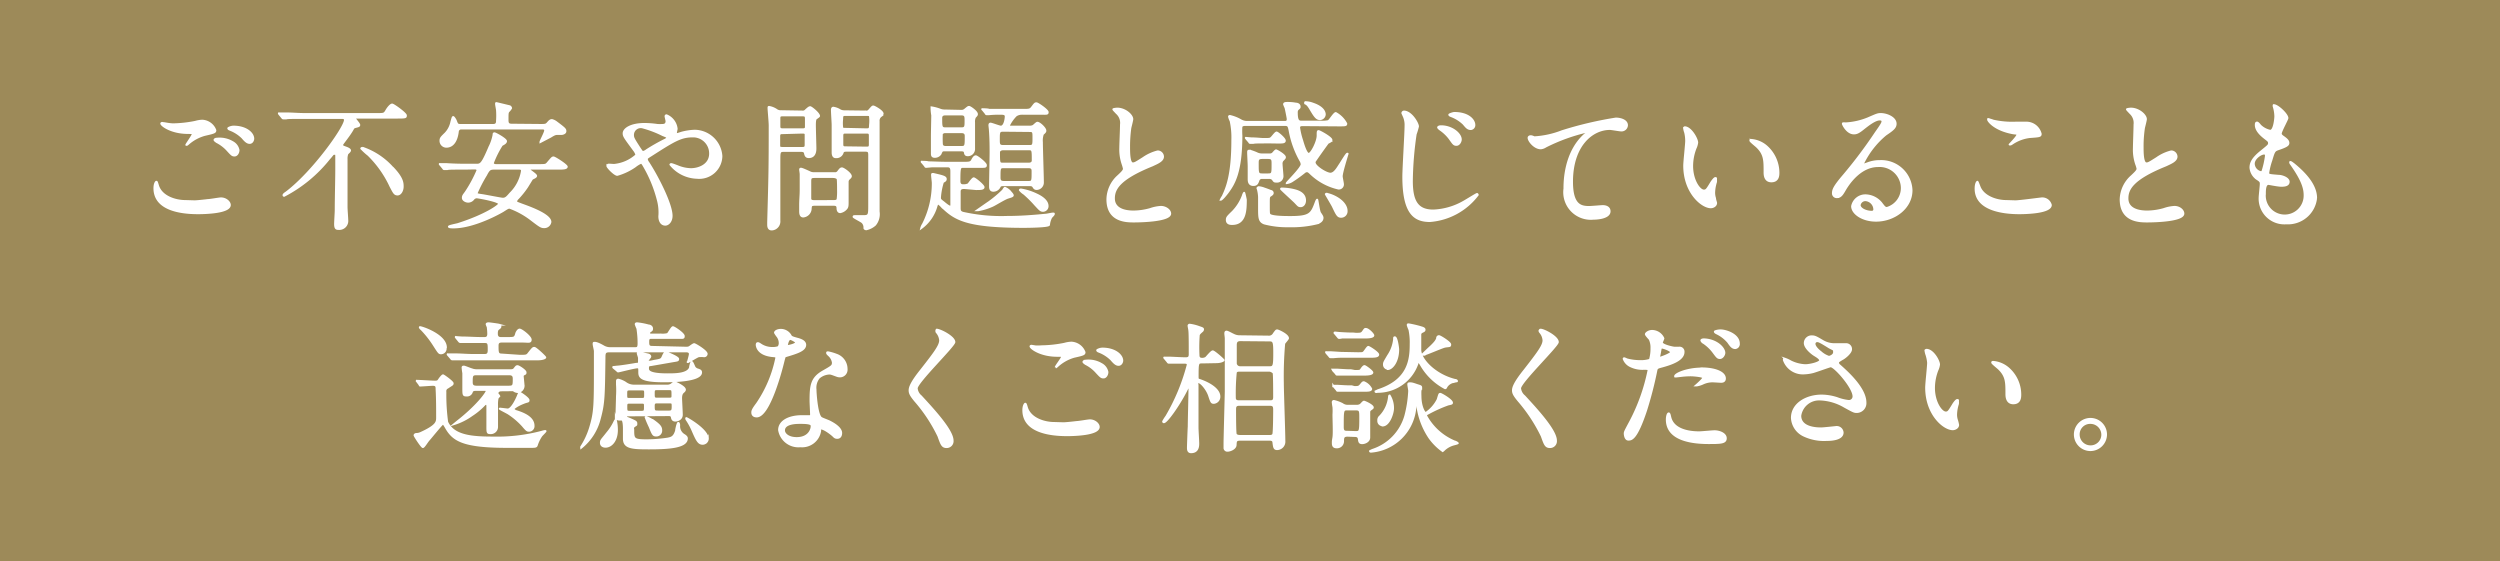<svg xmlns="http://www.w3.org/2000/svg" viewBox="0 0 281.59 63.22"><defs><style>.cls-1{fill:#9d8a59;}.cls-2{fill:#fff;stroke:#fff;stroke-miterlimit:10;stroke-width:0.21px;}</style></defs><g id="レイヤー_2" data-name="レイヤー 2"><g id="レイヤー_1-2" data-name="レイヤー 1"><rect class="cls-1" width="281.59" height="63.22"/><path class="cls-2" d="M21.91,22.67c.2,0,.84-.06,1.5-.14.24,0,1.27-.19,1.48-.19.54,0,1,.4,1,.75,0,.85-2.7.93-3.59.93-2.12,0-4.91-.46-4.91-2.82,0-.51.17-.73.22-.73s.06,0,.18.4c.36,1.25,1.9,1.77,3.12,1.77ZM19.46,14A13.68,13.68,0,0,0,22,13.72a3.28,3.28,0,0,1,.79-.13,1.66,1.66,0,0,1,1.47,1.08c0,.24-.11.28-1.17.52a4.68,4.68,0,0,0-1.87,1c-.13.11-.14.13-.21.13s0,0,0-.05.69-1,.69-1.16,0-.11-.54-.13c-1.85,0-3-.85-3-1.07,0-.05.08-.07.11-.07l.51.08A6.32,6.32,0,0,0,19.46,14Zm6.73,2a1.31,1.31,0,0,1,.68.9c0,.31-.19.62-.45.62s-.31-.06-.85-.65A4.2,4.2,0,0,0,24.41,16c-.08-.06-.25-.17-.25-.24s.12-.14.27-.14A2.87,2.87,0,0,1,26.19,16Zm2.34-.38c0,.17-.12.48-.41.48s-.52-.24-.82-.59a4,4,0,0,0-1.38-.89c-.18-.06-.21-.13-.21-.17s.32-.19.59-.19C27.71,14.26,28.53,15,28.53,15.62Z"/><path class="cls-2" d="M34.25,13.29c-1.39,0-1.85,0-2,.05l-.33,0c-.05,0-.08,0-.15-.1l-.3-.36c-.06-.08-.06-.08-.06-.11s0,0,.05,0l.69,0c.78,0,1.45.07,2.19.07H42.5c.71,0,.79,0,1-.37s.51-.7.67-.7,1.55,1,1.55,1.23,0,.25-1,.25H40.06c-.05,0-.12,0-.12.05s.53.63.53.77-.1.15-.4.23-.22.09-.46.47-.32.49-1,1.4a.26.26,0,0,0-.06.16c0,.12,0,.14.39.28.18.06.49.19.49.33s-.27.32-.3.38a1.53,1.53,0,0,0-.09.61c0,1.58,0,3.86,0,5.4,0,.24.08,1.26.08,1.46a.91.91,0,0,1-1,1c-.24,0-.38-.05-.38-.57,0-.24.07-1.32.07-1.54,0-1.27.06-3.55.06-4.55,0-.25,0-.93,0-1.38s0-.42-.2-.42-.15.06-.62.58A15.78,15.78,0,0,1,32,22.06s-.07,0-.07-.08.12-.18.33-.32c3-2.27,6.59-7.32,6.59-8.15,0-.22-.22-.22-.36-.22Zm10,5.61c1.11,1.17,1.11,1.71,1.11,2.13s-.24.88-.58.88-.42-.2-.8-.92a12,12,0,0,0-2.49-3.53,7.66,7.66,0,0,1-.8-.73c0-.06.11-.08.15-.08a.58.58,0,0,1,.16.05A8,8,0,0,1,44.23,18.9Z"/><path class="cls-2" d="M52.39,19c-1.38,0-1.84,0-2,.05l-.33,0c-.07,0-.1,0-.15-.1l-.3-.36c-.06-.06-.08-.08-.08-.11s0,0,.07,0l.69,0c.78.05,1.43.07,2.18.07h1.2c.49,0,.64-.07,1.46-2a5.12,5.12,0,0,0,.46-1.35c0-.11,0-.19.11-.19s1.3.65,1.3.89-.41.38-.48.45a11,11,0,0,0-1,2c0,.24.29.24.34.24h4.85c.71,0,.79,0,1-.27.45-.52.49-.59.64-.59s1.49.86,1.49,1.05S63.5,19,63,19H59.85c-.15,0-.22,0-.22.1s.76.54.76.71-.41.28-.46.35-.47.76-.55.89a10,10,0,0,1-1.05,1.31.57.57,0,0,0-.19.32c0,.13.07.14.62.35S62,24.13,62,25a.69.69,0,0,1-.7.59c-.35,0-.46-.08-1.52-.89A9.06,9.06,0,0,0,57.4,23.4c-.18,0-.24.05-.76.38-.16.1-3.17,1.84-5.58,1.84-.13,0-.5,0-.5-.09s.83-.24,1-.29c3.15-1,4.66-2.11,4.66-2.28,0-.32-2.38-.73-2.52-.73a.51.51,0,0,0-.37.18.75.75,0,0,1-.6.31c-.25,0-.6-.17-.6-.43s.11-.33.35-.68a14.77,14.77,0,0,0,1.3-2.42c0-.21-.23-.21-.34-.21Zm8.45-4.93c.57,0,.66,0,.85-.22s.3-.33.48-.33a1.39,1.39,0,0,1,.52.26c.92.69,1,.77,1,1s-.3.3-.39.31l-.46,0c-.3,0-.4.05-.84.32L60.87,16l0,0c0-.12.53-1.07.53-1.3s-.18-.22-.37-.22H52a.37.37,0,0,0-.43.35c-.11.92-.49,1.7-1.3,1.7a.67.67,0,0,1-.66-.67c0-.3.09-.38.57-.85a2.61,2.61,0,0,0,.66-1.29c.13-.47.15-.54.21-.54s.25.29.3.43c.14.37.17.46.49.46h3.73c.41,0,.41-.3.41-.51a8.32,8.32,0,0,0,0-1.11c0-.11-.11-.63-.11-.74s0-.1.06-.1l1.45.35a.26.26,0,0,1,.19.22,1.57,1.57,0,0,1-.27.35c-.13.15-.13.24-.13,1,0,.37.1.51.46.51ZM55.7,19c-.57,0-.62.1-1,.79a15.86,15.86,0,0,0-1,1.94c0,.14,0,.16.66.25.37.06,2.11.4,2.26.4.34,0,.47-.15.87-.61a4.51,4.51,0,0,0,1.3-2.52c0-.25-.18-.25-.37-.25Z"/><path class="cls-2" d="M69.18,18.57a4.34,4.34,0,0,0,2.5-1.11,1.39,1.39,0,0,0-.25-.51c-1.06-1.44-1.19-1.6-1.19-1.93,0-.51.84-1.06,2.33-1.06a10.1,10.1,0,0,1,1.47.11,5,5,0,0,0,.59,0c.27,0,.44-.12.44-.42,0-.08-.11-.48-.11-.56a.11.11,0,0,1,.11-.11,1.87,1.87,0,0,1,1.15,1.52c0,.08-.08.38-.08.46s0,.14.11.14a4.19,4.19,0,0,0,.47-.14,6.46,6.46,0,0,1,1.54-.24,3.06,3.06,0,0,1,3,2.86,2.5,2.5,0,0,1-2.75,2.45,4,4,0,0,1-3-1.49s0-.06.1-.06.57.19.66.22a4.16,4.16,0,0,0,1.56.35c.82,0,2.15-.43,2.15-1.76a1.91,1.91,0,0,0-2-1.92c-1.31,0-2.14.53-4.64,2.13-.48.3-.48.32-.48.43a.8.8,0,0,0,.17.38c1,1.53,2.62,4.66,2.62,6,0,.62-.38,1-.71,1-.48,0-.68-.46-.68-.93a5.42,5.42,0,0,0-.18-1.9,14.78,14.78,0,0,0-1.66-3.95c-.07-.1-.13-.19-.23-.19a3.13,3.13,0,0,0-.66.41,6.82,6.82,0,0,1-2,.95c-.3,0-1.12-.85-1.12-1a.15.15,0,0,1,.14-.16C68.73,18.54,69,18.57,69.18,18.57Zm2.12-3.38c0,.32.06.43.71,1.44.29.43.31.48.43.48a.9.9,0,0,0,.38-.19,21.82,21.82,0,0,1,2.1-1.19c.15-.08.22-.14.22-.22s0-.1-.49-.29a11.87,11.87,0,0,0-2.21-.85A.87.87,0,0,0,71.3,15.19Z"/><path class="cls-2" d="M90.38,12.56a.42.42,0,0,0,.39-.16c.27-.24.37-.33.49-.33s1,.7,1,1c0,.07-.32.25-.36.3s-.11.16-.11.73c0,.4.06,2.38.06,2.6s0,1-.75,1c-.35,0-.39-.25-.44-.47s-.29-.23-.49-.23H88.3c-.51,0-.51.12-.51,1.1s0,4.47,0,5.63c0,.16,0,1,0,1.12a.91.91,0,0,1-.86,1c-.27,0-.41-.16-.41-.54,0-.08,0-.23,0-.28.15-5.41.17-6,.17-10.92,0-.31-.13-1.76-.13-1.91s0-.16.07-.16a2.14,2.14,0,0,1,.88.37.77.77,0,0,0,.46.11ZM88.2,13c-.27,0-.41,0-.41.32v.89c0,.33.14.35.41.35h2.16c.21,0,.38,0,.41-.23v-.92c0-.36-.06-.41-.41-.41Zm0,2c-.27,0-.43,0-.43.35v1.08c0,.23.19.23.43.23h2.11c.27,0,.43,0,.43-.35V15.16c0-.22-.19-.22-.43-.22ZM94,19.5a.41.41,0,0,0,.39-.15c.22-.29.29-.39.45-.39s1,.58,1,.89c0,.1-.09.18-.24.32a.46.46,0,0,0-.12.3c0,.32,0,1.9,0,2.27s0,.58-.14.74a1.17,1.17,0,0,1-.7.42c-.25,0-.31-.26-.31-.45,0-.38-.24-.38-.51-.38h-2c-.48,0-.48.08-.51.52a.93.93,0,0,1-.83.8c-.28,0-.36-.24-.36-.59,0-.11,0-.54,0-.68,0-.68.06-1.11.06-1.74,0-.4,0-1.34,0-1.76,0-.1-.06-.45-.06-.5s0-.12.08-.12.14,0,.93.36a1,1,0,0,0,.53.14Zm-.18,3.14c.24,0,.46,0,.52-.19a6.44,6.44,0,0,0,.05-1c0-.19,0-1.22-.05-1.32s-.27-.19-.52-.19h-2c-.46,0-.55.05-.55.49v1.92c0,.27.22.3.55.3Zm3.71-10.08a.38.38,0,0,0,.38-.16c.32-.36.35-.41.46-.41s1.05.52,1.05.81c0,.09-.1.19-.19.27a.65.65,0,0,0-.26.6v7.25c0,.41,0,2.45,0,2.91a1.89,1.89,0,0,1-.4,1.49,2.19,2.19,0,0,1-1,.51c-.08,0-.21-.06-.21-.14a.81.81,0,0,0-.22-.64c-.14-.14-1-.55-1-.63s.06-.08.17-.08l.94,0c.65,0,.65-.13.65-1.3,0-.79,0-4.71,0-5.6,0-.46-.17-.46-.52-.46h-2c-.22,0-.41,0-.47.23a.73.73,0,0,1-.73.5c-.13,0-.38,0-.4-.5,0-.13,0-2.63,0-3.13,0-.23-.08-1.42-.08-1.69,0-.08,0-.26.17-.26a2,2,0,0,1,.76.29,1,1,0,0,0,.45.11Zm0,2c.37,0,.46,0,.46-.46a4.19,4.19,0,0,0,0-1c0-.15-.18-.15-.43-.15H95.32c-.38,0-.46,0-.46.46a4.2,4.2,0,0,0,0,.94c0,.16.18.16.43.16Zm0,2.06c.31,0,.44,0,.44-.35V15.3c0-.36-.13-.36-.44-.36H95.32c-.31,0-.44,0-.44.36v.94c0,.35.13.35.44.35Z"/><path class="cls-2" d="M108.61,21.18c-.32,0-.51.08-.51.4v1.74c0,.39,0,.51.33.64a19.71,19.71,0,0,0,5,.47c1.67,0,3.24-.14,4.36-.25.12,0,.67-.13.81-.13s.1,0,.1.07-.24.3-.29.36a2.21,2.21,0,0,0-.25.84c0,.22-2.43.24-2.79.24-6.64,0-7.85-.89-9.32-2.31a2,2,0,0,0-.37-.32c-.08,0-.09,0-.19.27a4.59,4.59,0,0,1-1.73,2.5s0,0,0,0a1.43,1.43,0,0,1,.2-.45,10.14,10.14,0,0,0,1.1-4.64c0-.13-.08-.75-.08-.89s0-.13.15-.13l.67.16c.51.13.73.22.73.41s-.11.22-.32.35a7.59,7.59,0,0,0-.33,1.73c0,.21,0,.24.4.54.17.14.58.49.74.49s.13-.18.13-.49c0-.49,0-2.87,0-3.41,0-.32,0-.63-.43-.63H105l-.67.06c-.06,0-.1,0-.14-.11l-.3-.36c-.07-.06-.08-.08-.08-.11s0,0,.06,0,.59,0,.7.06c.46,0,1.27.05,2.17.05h1.74c.65,0,.86,0,1-.27s.27-.46.43-.46,1.14.77,1.14,1-.08.2-.84.2h-1.68c-.41,0-.46,0-.46,1.61,0,.19.06.45.39.45a1.2,1.2,0,0,0,.61-.11c.09-.1.47-.67.61-.67s1.11.79,1.11,1-.31.22-.84.22Zm-.37-8.7a.59.59,0,0,0,.45-.14c.33-.27.36-.3.47-.3s.88.52.88.81c0,.09,0,.12-.23.36a1.25,1.25,0,0,0-.09.59c0,.41,0,2.45,0,2.93a.71.71,0,0,1-.72.76c-.27,0-.3-.16-.33-.35s-.29-.2-.4-.2h-1.79c-.36,0-.38,0-.54.39a.76.76,0,0,1-.65.34c-.33,0-.33-.21-.33-.4s0-1.62,0-1.94S105,13.1,105,13a5.62,5.62,0,0,1-.08-.8c0-.06,0-.11,0-.11a4.74,4.74,0,0,1,1,.27,1.4,1.4,0,0,0,.51.08Zm-1.72.41c-.15,0-.5,0-.5.4,0,1,0,1.16.48,1.16h1.78c.47,0,.47-.18.47-.86,0-.47,0-.7-.49-.7Zm0,2a.49.49,0,0,0-.43.17,10.25,10.25,0,0,0,0,1.11c0,.38.32.38.46.38h1.75c.47,0,.47-.14.47-1.19,0-.17,0-.47-.47-.47ZM114.08,22c0,.11-.21.16-.56.27s-1.44.78-1.68.89a6.6,6.6,0,0,1-1.65.52c-.06,0-.12,0-.12,0s1.09-.76,1.3-.9A13.33,13.33,0,0,0,113,21.41c0-.05.15-.26.19-.26a1.73,1.73,0,0,1,.56.38C113.82,21.64,114.08,21.88,114.08,22Zm-1-1.14c-.24,0-.4,0-.48.17a.79.79,0,0,1-.71.46c-.35,0-.38-.28-.38-.5,0-.59.06-3.24.06-3.78s0-1.58-.08-2.58c0-.08-.05-.45-.05-.51s0-.2.13-.2,1,.34,1.16.34c.44,0,.55-.92.55-1.15s-.19-.29-.46-.29a11,11,0,0,0-1.44.05l-.22,0c-.07,0-.1,0-.15-.11l-.3-.37c-.06-.06-.08-.07-.08-.09s0,0,.07,0,.6,0,.71.07c.57,0,1.35,0,1.9,0h1.92c.67,0,.79,0,1-.27.32-.42.35-.47.51-.47s1.27.77,1.27,1-.08.19-.82.19h-2a1.19,1.19,0,0,0-.75.19,4.15,4.15,0,0,0-.79,1.11c0,.14.06.14.33.14h2a.84.84,0,0,0,.41-.09c.07-.05.37-.35.45-.35.26,0,.91.62.91.89,0,.09,0,.16-.28.39a2.17,2.17,0,0,0-.11.91c0,.71.11,3.85.11,4.5a.73.73,0,0,1-.71.78c-.23,0-.3-.15-.37-.26s-.16-.17-.41-.17ZM113,14.73c-.49,0-.49.16-.49,1,0,.49,0,.71.49.71H116c.4,0,.4-.2.4-.89s0-.79-.43-.79Zm2.86,3.7c.46,0,.46-.3.46-.35,0-1.16,0-1.26-.43-1.26H113c-.2,0-.47.08-.47.35,0,1.22,0,1.26.47,1.26Zm0,2.06c.44,0,.44-.11.44-1.16,0-.24,0-.49-.44-.49h-2.83c-.44,0-.44.12-.44,1.16,0,.38.14.49.48.49ZM118,23.21a.53.53,0,0,1-.5.54c-.29,0-.35-.08-1-.79a13.12,13.12,0,0,0-1.15-1.13,2.07,2.07,0,0,1-.48-.42c0-.07.1-.07.13-.07a6.37,6.37,0,0,1,1.71.54C117.2,22.1,118,22.55,118,23.21Z"/><path class="cls-2" d="M125.91,19.85c.48-.44.68-.65.68-.85a4.31,4.31,0,0,0-.14-.5,5.06,5.06,0,0,1-.27-1.85c0-.36.08-2.2.08-2.62a1.45,1.45,0,0,0-.48-1.28c-.33-.35-.38-.4-.38-.44s.38-.08.43-.08c.9,0,1.71.73,1.71,1.19,0,.14-.19.85-.22,1a15.6,15.6,0,0,0-.14,2.09c0,.61,0,1.89.41,1.89.22,0,.32-.06,1.17-.6a5,5,0,0,1,1.64-.75.61.61,0,0,1,.6.59c0,.48-.65.73-1.22,1-3.77,1.52-4.31,2.68-4.31,3.71s.92,1.47,2.2,1.47a7,7,0,0,0,1.9-.28,4.42,4.42,0,0,1,1.19-.24c.54,0,1.05.37,1.05.76,0,.81-3.24.89-4.08.89s-3,0-3-2.49A3.61,3.61,0,0,1,125.91,19.85Z"/><path class="cls-2" d="M146.76,14.1c-.17,0-.43,0-.43.27a8.08,8.08,0,0,0,.34,1.44c.11.38.44,1.52.74,1.52s1-1.38,1-2.06c0-.41,0-.51.11-.51s1.45.73,1.45,1a.24.24,0,0,1-.05.14,1.86,1.86,0,0,1-.34.19c-.07.08-.79,1.08-1.17,1.63s-.33.46-.33.59c0,.43,1.3,1.25,1.77,1.25s.81-.66,1.1-1.09c.54-.86.73-1.16.81-1.16s0,.06,0,.1-.63,2-.63,2.45c0,.13.14.76.14.91a.47.47,0,0,1-.52.47,6.65,6.65,0,0,1-3.17-1.73c-.18-.17-.26-.22-.38-.22a.49.49,0,0,0-.29.13,15.42,15.42,0,0,1-1.39,1,1.57,1.57,0,0,1-.59.21c0-.08,1.68-1.7,1.68-2.13a1,1,0,0,0-.09-.32,10.76,10.76,0,0,1-1.26-3.44c-.11-.54-.14-.66-.52-.66h-4.45c-.15,0-.38,0-.46.19a7.39,7.39,0,0,0,0,1c0,4.14-.85,5.44-1.47,6.31-.16.23-.71.92-.86.92a0,0,0,0,1,0,0,2.08,2.08,0,0,1,.22-.38c.43-.94,1.08-2.33,1.08-6.35a8.74,8.74,0,0,0-.19-2.15,2,2,0,0,1-.18-.48c0-.08.08-.08.11-.08a4.38,4.38,0,0,1,1.18.46,1.45,1.45,0,0,0,.74.21h4.2c.18,0,.38,0,.38-.32,0-.11-.22-1.19-.25-1.28a3.89,3.89,0,0,1-.16-.38c0-.15.18-.16.38-.16a5,5,0,0,1,.95.08c.13,0,.43.06.43.35,0,.11,0,.12-.22.3a.56.56,0,0,0-.1.38c0,1,.26,1,.59,1h2.16a3.38,3.38,0,0,0,.8-.06c.16-.08.65-.91.84-.91a2.94,2.94,0,0,1,1.18,1.19c0,.21-.08.21-.84.21Zm-8,11.13c-.14,0-.58,0-.58-.45,0-.28.06-.35.66-.93A5.21,5.21,0,0,0,140,22c0-.05.11-.29.14-.29s.19.75.19.81C140.32,23.61,140.32,25.23,138.8,25.23Zm4.41-9.18c-1.38,0-1.84,0-2,.05l-.33,0c-.06,0-.1,0-.14-.1l-.31-.36c-.06-.08-.07-.08-.07-.11s0,0,.06,0l.57.05c.63,0,1,.07,1.4.07.63,0,.69,0,.84-.13s.47-.6.6-.6.93.68.93.92-.3.22-.85.22Zm-1,4a.39.39,0,0,0-.41.24c-.12.35-.2.55-.58.55-.54,0-.54-.46-.54-.71s0-1.21,0-1.43-.06-1.27-.06-1.5,0-.23.21-.23a7.51,7.51,0,0,1,.74.27,1.28,1.28,0,0,0,.64.15H143a.5.5,0,0,0,.35-.1c.05-.05.3-.36.38-.36s1,.52,1,.77c0,.08,0,.11-.27.38a.61.61,0,0,0-.1.43c0,.19.1,1.14.1,1.35a.61.61,0,0,1-.67.6c-.24,0-.27,0-.44-.27a.59.59,0,0,0-.45-.14Zm1,1.46a.24.24,0,0,1,.19.22c0,.13-.08.19-.25.3s-.19.16-.19.76c0,1.21,0,1.25.08,1.37.22.28,1.82.28,2.34.28,2.22,0,2.38-.35,2.87-1.68,0,0,.1-.27.15-.27s.19,1.28.33,1.49.28.4.28.55c0,.39-.38.54-.57.62a12,12,0,0,1-3.23.34,10,10,0,0,1-2.77-.32c-.56-.22-.59-.6-.59-1.65,0-.22,0-1.14,0-1.33a4.06,4.06,0,0,0-.13-.86s-.05-.12-.05-.14.08-.11.16-.11a2.34,2.34,0,0,1,.63.16C142.58,21.29,143.07,21.47,143.16,21.52Zm-1-3.71c-.5,0-.5.23-.5.6,0,1.11,0,1.24.5,1.24h.66c.5,0,.5-.11.5-1.15,0-.49,0-.69-.5-.69ZM147,22.58c0,.4-.24.65-.49.65s-.26-.05-.65-.46c-.24-.24-1.57-1.44-1.57-1.49s.06-.05.09-.05a6.82,6.82,0,0,1,1.08.11C146,21.45,147,21.66,147,22.58Zm2.22-9.69a.56.56,0,0,1-.54.53c-.37,0-.57-.26-1.05-1.07-.31-.54-.44-.6-.54-.66s-.09,0-.09-.11.06-.07.11-.07a2.46,2.46,0,0,1,.76.16C149,12.05,149.22,12.59,149.22,12.89Zm2.46,10.86a.62.62,0,0,1-.62.67c-.37,0-.48-.21-.92-1.14-.08-.18-.81-1.4-.81-1.41s.06-.05.08-.05a3.81,3.81,0,0,1,1,.36C151.23,22.61,151.68,23.2,151.68,23.75Z"/><path class="cls-2" d="M159.72,14.24a8,8,0,0,1-.26.87,38.83,38.83,0,0,0-.43,5.27c0,2.29.62,3.33,2.41,3.33a7.46,7.46,0,0,0,3.44-1c.24-.13,1.41-.86,1.47-.86a.11.11,0,0,1,.1.1,7.46,7.46,0,0,1-5.39,2.95c-1.72,0-3-.83-3-5,0-.92.25-4.92.25-5.73a2.38,2.38,0,0,0-.17-1l-.19-.43a.2.2,0,0,1,.22-.18C159,12.62,159.72,13.91,159.72,14.24Zm4.82,1.47c0,.23-.19.61-.49.61s-.36-.13-.79-.73a4.5,4.5,0,0,0-1.06-1c-.07-.05-.22-.18-.22-.24s.14-.13.28-.13C163.5,14.19,164.54,15.05,164.54,15.71Zm1.53-1.63a.44.44,0,0,1-.4.46c-.35,0-.52-.22-.82-.58a4.05,4.05,0,0,0-1.4-.88c-.16-.06-.21-.11-.21-.16s.43-.2.57-.2C165.37,12.72,166.07,13.5,166.07,14.08Z"/><path class="cls-2" d="M172.84,15.46a10.11,10.11,0,0,0,3.09-.68A41.8,41.8,0,0,1,182,13.35c.55,0,1.26.22,1.26.76a.62.62,0,0,1-.63.59c-.21,0-1.11-.17-1.3-.17-2,0-4.26,1.85-4.26,5.94,0,2.66,1,2.84,1.93,2.84.24,0,1.38-.1,1.51-.1.49,0,.79.21.79.59,0,.84-1.74.84-1.84.84a3,3,0,0,1-3.25-3.39c0-.7,0-4.06,2.31-6.11a2.3,2.3,0,0,0,.39-.33s-.07,0-.1,0a20.67,20.67,0,0,0-4.71,1.7,1.2,1.2,0,0,1-.55.2c-.8,0-1.54-1.06-1.35-1.28S172.76,15.46,172.84,15.46Z"/><path class="cls-2" d="M191.17,16.06a2.1,2.1,0,0,1-.19.64,5.62,5.62,0,0,0-.38,2c0,1.6.82,2.76,1.31,2.76.27,0,.34-.08.81-.87.1-.16.37-.54.49-.54s.08.06.08.13a2.61,2.61,0,0,1,0,.31,4.33,4.33,0,0,0-.21,1.21,2,2,0,0,0,.1.63c0,.18.12.45.12.53,0,.31-.33.49-.6.49-1,0-3-1.67-3-4.69,0-.45.22-2.4.22-2.81a4.2,4.2,0,0,0-.11-.92,2.3,2.3,0,0,1-.13-.54s.06-.06.1-.06C190.46,14.37,191.17,15.64,191.17,16.06Zm7.74.37a4,4,0,0,1,1.41,3c0,.3,0,1-.8,1s-.77-.85-.77-1.06c0-1.31,0-2-.84-2.82-.13-.13-.76-.62-.76-.71s.06-.08.14-.08A3,3,0,0,1,198.91,16.43Z"/><path class="cls-2" d="M214.21,21.12a2.5,2.5,0,0,0-2.67-2.41c-2.1,0-3.44,2.17-3.73,2.67s-.48.83-.9.83a.43.43,0,0,1-.46-.44c0-.39.12-.74,1.25-2.06a52.55,52.55,0,0,0,3.58-4.77c.53-.75.75-1.08.75-1.25s-.11-.23-.31-.23c-.58,0-1.52.8-1.79,1-.63.52-.85.57-1.12.57-.75,0-1.24-1-1.24-1.09s.05-.05.38-.05a7.69,7.69,0,0,0,2.46-.57c1-.43,1.09-.48,1.44-.48.64,0,1.67.4,1.67,1.1,0,.46-.37.71-1.13,1.23a9.72,9.72,0,0,0-2.54,3.25.12.12,0,0,0,.1.11l.4-.14a3.79,3.79,0,0,1,1.39-.25,3.42,3.42,0,0,1,3.57,3.29c0,2-1.95,3.43-4,3.43-1.57,0-2.7-.84-2.7-1.63A1.53,1.53,0,0,1,210.22,22,2.37,2.37,0,0,1,212,23c.22.28.31.42.54.42A2.34,2.34,0,0,0,214.21,21.12Zm-4.07,1.43a.65.65,0,0,0-.67.55c0,.41.69.75,1.37.75a.26.26,0,0,0,.27-.29A1.07,1.07,0,0,0,210.14,22.55Z"/><path class="cls-2" d="M227,22.67c.48,0,2.89-.33,3-.33a1,1,0,0,1,1,.75c0,.85-2.69.93-3.56.93-1.57,0-4.92-.28-4.92-2.77,0-.6.18-.78.21-.78s.22.51.25.59c.45,1.11,1.92,1.58,3,1.58Zm.05-8.86,1.25,0a1.67,1.67,0,0,1,1.56,1.27c0,.28-.15.28-1.24.36a4.47,4.47,0,0,0-2,.76c-.16.1-.16.08-.22.08s-.05,0-.05,0,.87-.89.87-1.08,0-.11-.5-.19c-2.06-.38-2.79-1.38-2.79-1.53s0-.05.08-.05a4.48,4.48,0,0,1,.52.16A9.77,9.77,0,0,0,227.08,13.81Z"/><path class="cls-2" d="M240.08,19.85c.47-.44.68-.65.68-.85a3.05,3.05,0,0,0-.15-.5,5.08,5.08,0,0,1-.26-1.85c0-.36.07-2.2.07-2.62a1.48,1.48,0,0,0-.47-1.28c-.33-.35-.38-.4-.38-.44s.38-.08.43-.08c.9,0,1.71.73,1.71,1.19,0,.14-.19.85-.22,1a13.78,13.78,0,0,0-.15,2.09c0,.61,0,1.89.42,1.89.22,0,.31-.06,1.17-.6a4.85,4.85,0,0,1,1.63-.75.61.61,0,0,1,.6.59c0,.48-.65.73-1.22,1-3.77,1.52-4.31,2.68-4.31,3.71s.92,1.47,2.21,1.47a7,7,0,0,0,1.9-.28,4.35,4.35,0,0,1,1.19-.24c.54,0,1,.37,1,.76,0,.81-3.23.89-4.07.89s-3,0-3-2.49A3.61,3.61,0,0,1,240.08,19.85Z"/><path class="cls-2" d="M257.65,13.3c0,.15-.75,1.48-.75,1.75,0,.11.08.22.29.36.38.27.57.45.57.69s-.17.38-1.17.72c-.43.15-.46.26-.76,1.26a7.7,7.7,0,0,0-.34,1.38c0,.25.07.25,1.18.34.38,0,1.12.27,1.12.67s-.43.46-.82.46-1.38-.21-1.46-.21c-.4,0-.4.75-.4,1.1a2.24,2.24,0,1,0,4.47.2c0-.68-.14-1.58-1.57-3.58a.29.29,0,0,1-.06-.16c0-.14.35.16.4.19,1.82,1.48,2.53,2.73,2.53,3.84a3.19,3.19,0,0,1-3.37,2.85,2.79,2.79,0,0,1-3-2.87c0-.25.13-1.33.13-1.55s0-.3-.31-.51a1.71,1.71,0,0,1-.85-1.34c0-.48.17-1,1.17-1.81.83-.67.92-.73.92-.95s-.08-.27-.43-.54-1.06-.84-1.06-1.51c0-.11,0-.28.14-.28s.35.33.42.38a2.26,2.26,0,0,0,1.07.55c.45,0,.57-1.41.57-1.63A4.1,4.1,0,0,0,256.1,12a.27.27,0,0,1,0-.16C256.54,11.83,257.65,12.88,257.65,13.3Zm-2.63,4c-.37,0-1.16.54-1.16,1.14a1,1,0,0,0,.81.95.19.19,0,0,0,.17-.12,9.57,9.57,0,0,0,.38-1.7C255.22,17.44,255.22,17.3,255,17.3Z"/><path class="cls-2" d="M47,43c-.06-.08-.06-.08-.06-.11s0,0,0,0c.31,0,1.7.09,2,.09s.37,0,.51-.22.38-.49.45-.49,1.09.73,1.09.9-.06.15-.55.48a.44.44,0,0,0-.27.49,22.82,22.82,0,0,0,.2,3.39c.73,1.6,2.81,1.75,5.22,1.75a19.42,19.42,0,0,0,5.4-.64s.46-.14.46-.08-.44.46-.5.57a4.13,4.13,0,0,0-.48,1c-.06.21-.17.21-.73.21l-2.6,0c-5.06,0-6.12-.76-6.94-2.22-.13-.22-.22-.39-.32-.39s-1.36,1.57-1.57,1.8-.55.83-.68.83-.94-1.24-.94-1.33.13-.15.18-.15a1.19,1.19,0,0,0,.51-.11c1.85-.84,1.85-1.25,1.85-1.77,0-1,0-2.11-.06-3.16,0-.28,0-.49-.42-.49-.19,0-1.23.08-1.37.08s-.08,0-.13-.1Zm3.2-3.8a.54.54,0,0,1-.52.6c-.24,0-.28-.1-.86-1a11.07,11.07,0,0,0-1.34-1.69s-.23-.19-.19-.26S50.23,37.69,50.23,39.15Zm8.34.87c.72,0,.8,0,1-.27.44-.56.49-.62.65-.62s1.23,1,1.23,1.08-.3.22-.84.22h-7.3c-1.4,0-1.86,0-2,0l-.35,0s-.08,0-.13-.1l-.31-.36c-.07-.08-.07-.08-.07-.11s0,0,.05,0l.71,0c.76,0,1.43.07,2.17.07h1.21c.33,0,.48-.1.48-.54,0-.73,0-.91-.45-.91h-.41c-1.4,0-1.86,0-2,0l-.34,0a.21.21,0,0,1-.14-.09l-.3-.37c-.06-.07-.06-.07-.06-.11s0,0,0,0l.7.05c.78,0,1.44.06,2.19.06h.33c.14,0,.43,0,.43-.46a6.66,6.66,0,0,0-.06-.79,1.88,1.88,0,0,1-.12-.3c0-.1.16-.11.23-.11s1,.12,1.15.16a.2.2,0,0,1,.18.19c0,.12-.06.17-.24.3s-.16.44-.16.54,0,.47.43.47h.73c.79,0,.86,0,1-.46,0-.08.19-.49.4-.49s1.25.79,1.25,1.14-.3.22-.86.22H56.5c-.29,0-.45.1-.45.45,0,.74,0,1,.45,1Zm-2.07,3.9c-.32,0-.43.19-.43.3a.2.2,0,0,0,.06.16.67.67,0,0,1,.14.19s-.17.19-.19.23a3.38,3.38,0,0,0-.06.81c0,.35,0,2,0,2.43a.71.71,0,0,1-.78.7c-.33,0-.32-.1-.32-.87V45.72s0-.23-.14-.23a.34.34,0,0,0-.2.12,7.85,7.85,0,0,1-1.4,1.16,7,7,0,0,1-2,1s0,0,0,0,.6-.49.71-.57c2.13-1.74,2.95-3,2.95-3.14s-.1-.14-.19-.14h-.9c-.29,0-.46,0-.56.19a.57.57,0,0,1-.63.44c-.35,0-.35-.08-.35-.89,0-.06,0-1.55,0-1.63a6,6,0,0,1-.08-.63c0-.11.08-.11.16-.11s.69.25.79.28a1.92,1.92,0,0,0,.63.13h3.79c.27,0,.38-.05.46-.15.22-.28.24-.31.37-.31s.9.49.9.7-.06.15-.16.22-.16.11-.16.19.1,1,.1,1.12a.71.71,0,0,1-.65.69.83.83,0,0,1-.51-.2c-.06,0-.11,0-.35,0Zm.84-.42c.55,0,.55-.15.55-.91,0-.42-.25-.48-.54-.48H53.69c-.55,0-.55.16-.55.92,0,.41.26.47.55.47Zm.55,2.68.3.08c.76.24,1.94.69,1.94,1.64a.52.52,0,0,1-.49.57c-.21,0-.26,0-.73-.56a8.23,8.23,0,0,0-1.59-1.36c-.14-.1-1-.52-1-.56s.12,0,.17,0,.67.08.73.08c.41,0,.92-1,1.13-1.51.11-.29.16-.38.22-.38s1,.62,1,.84-.07.11-.6.33c-.89.35-1.21.72-1.21.78S57.83,46.17,57.89,46.18Z"/><path class="cls-2" d="M77.24,39.16a.85.85,0,0,0,.4-.06c.08-.05.44-.34.55-.34s1.41.77,1.41,1.1a.28.28,0,0,1-.3.27,2.36,2.36,0,0,0-.62,0c-.2.06-1.12.65-1.2.65s0,0,0,0,.22-.76.22-.9c0-.3-.32-.3-.43-.3H68.63c-.52,0-.54.2-.54.74-.06,4.33-.06,5.08-.52,6.79a6.11,6.11,0,0,1-2.11,3.33s0,0,0,0a.45.45,0,0,1,0-.11,8.43,8.43,0,0,0,1-2.14C67,46.42,67,45.69,67,41c0-.38,0-1.12,0-1.46,0-.11-.14-.66-.14-.79s0-.14.11-.14.32,0,1.06.43a1.46,1.46,0,0,0,.75.17h2.74c.24,0,.4,0,.4-.51A10.79,10.79,0,0,0,71.79,37a4,4,0,0,1-.19-.48c0-.09.08-.11.16-.11a8.23,8.23,0,0,1,1.3.25c.17,0,.39.13.39.35s-.06.18-.19.29a.28.28,0,0,0-.14.22c0,.16.13.16.25.16h1.1a2.2,2.2,0,0,0,.73-.06c.11-.08.46-.77.6-.77s1.22.72,1.22,1-.08.21-.84.21H73.45c-.27,0-.43,0-.43.39s0,.62.43.62Zm-7.75,9.28c0,1.19-.64,1.88-1.29,1.88-.25,0-.52-.12-.52-.44s.08-.3.73-1.14a5.68,5.68,0,0,0,.84-1.33s.08-.13.11-.13A5,5,0,0,1,69.49,48.44Zm4.2-7.8c.73-.12.81-.15.94-.45s.23-.49.36-.49,1.4.52,1.4.73-.08.17-.8.3l-2.3.4c-.19,0-.3.06-.3.33s0,.7,2.21.7c.84,0,2.26,0,2.52-.75,0-.11.11-.63.2-.63s.27.54.34.62a.7.7,0,0,0,.38.23c.2.07.33.12.33.32,0,1-3.5,1-3.87,1C72,43,72,42.43,72,41.87c0-.36,0-.49-.19-.49-.35,0-2.08.46-2.16.46s-.07,0-.14-.08l-.36-.3c-.08-.06-.08-.08-.08-.11s0,0,.44-.06c.21,0,1.29-.16,2.14-.31.21,0,.32,0,.32-.27,0,0,0-.3,0-.39s-.14-.44-.14-.53.07-.09.14-.09.84.19,1,.22.28.13.28.24-.3.38-.3.46a.1.1,0,0,0,.11.11l.22,0Zm-2.9,6.15c-.1,0-.27,0-.27.14s0,.08.32.21c.76.33.84.36.84.57s0,.12-.23.3-.12.17-.12.44c0,1,.06,1.14,1.49,1.14a16.33,16.33,0,0,0,2.39-.19c.41-.08.72-.16.94-.89,0-.14.16-.88.25-.88s.1.24.1.3A1.14,1.14,0,0,0,77.07,49c.25.16.3.27.3.38,0,1-2.05,1.13-4.3,1.13-1.93,0-2.8-.07-2.8-1.1,0-.16,0-.92,0-1.09s0-1.06-.24-1.06l-.29,0c-.28,0-.31-.15-.31-.34,0-.34.06-1.94.06-2.3a10.15,10.15,0,0,0,0-1.3c0-.05,0-.32,0-.38s0-.18.15-.18a2.8,2.8,0,0,1,.81.35,1.56,1.56,0,0,0,1,.32H75.1a.77.77,0,0,0,.41-.07c.08,0,.38-.3.46-.3s1.18.49,1.18.83c0,.08-.05.16-.18.27s-.25.27-.25.69c0,.18.08,1.57.08,1.87,0,.54-.56.66-.72.66-.34,0-.38-.24-.41-.4s-.16-.22-.32-.22Zm.13-2.92c-.38,0-.38.11-.38.55s0,.51.38.51h1.36c.38,0,.38-.09.38-.54s0-.52-.38-.52Zm1.36,2.51c.36,0,.36-.13.36-.61,0-.3,0-.41-.34-.41H70.9c-.33,0-.35.11-.35.43,0,.5,0,.59.37.59Zm1.33,1c.73.52.87.74.87,1.1a.55.55,0,0,1-.55.58c-.35,0-.4-.1-.76-1A11.17,11.17,0,0,1,72.72,47C72.77,46.91,73.33,47.2,73.61,47.41Zm1.76-2.48c.37,0,.37-.11.37-.38,0-.62,0-.68-.39-.68H74c-.36,0-.36.11-.36.51s0,.55.36.55Zm0,1.45c.35,0,.39-.16.39-.56s0-.46-.39-.46H74c-.25,0-.36.08-.36.36,0,.5,0,.66.38.66Zm4.36,3a.6.6,0,0,1-.58.64c-.48,0-.67-.4-1.19-1.6a7.51,7.51,0,0,0-.65-1.16c0-.07-.05-.13,0-.14S79.71,48.4,79.71,49.4Z"/><path class="cls-2" d="M87.82,38.62a1.27,1.27,0,0,0-.23-.7,3.45,3.45,0,0,1-.3-.44c0-.19.34-.33.65-.33a1.27,1.27,0,0,1,1.14.7c.08.11.24.17.72.3.3.08.9.25.9.69,0,.61-.89.89-2.17,1.27-.14,0-.16.1-.3.65-.19.79-1.56,6.15-3,6.15-.43,0-.5-.28-.5-.44s0-.3.53-1a14.07,14.07,0,0,0,2.18-5.17c0-.14-.11-.16-.34-.18-1.87-.15-1.87-1.26-1.87-1.28s0-.19.11-.19.11,0,.43.21a2.32,2.32,0,0,0,1.22.33,1.85,1.85,0,0,0,.69-.1A.75.75,0,0,0,87.82,38.62Zm4.56,9.93a2.06,2.06,0,0,1-2.23,1.72,2.21,2.21,0,0,1-2.4-1.83c0-1,1.13-1.57,2.56-1.57l.82,0c.14,0,.22,0,.22-.18s-.06-1.3-.06-1.52c0-1.74.09-2.58,1.42-3.34,1-.57,1.1-.62,1.1-1a1.35,1.35,0,0,0-.45-.81c-.14-.13-.2-.19-.2-.26s0-.08.11-.08a5.6,5.6,0,0,1,.93.27,1.7,1.7,0,0,1,1.16,1.62.76.76,0,0,1-.74.83,1,1,0,0,1-.37-.07c-.6-.22-.66-.25-.85-.25a1.91,1.91,0,0,0-1.16.47,1.77,1.77,0,0,0-.38,1.32c0,.4.16,2.85.63,3.19.15.11.89.36,1,.44.34.17,1.26.68,1.26,1.27,0,.27-.11.55-.43.55-.16,0-.26,0-.49-.25-.43-.38-1.16-.87-1.38-.78S92.41,48.39,92.38,48.55Zm-2.28-.91c-.37,0-1.79,0-1.79.84,0,.38.47.86,1.42.86,1.54,0,1.76-1.21,1.67-1.46S90.46,47.64,90.1,47.64Zm-.43-9.07c0-.11-.55-.39-.65-.39-.27,0-.38.65-.38.7a.19.19,0,0,0,0,.09C88.72,39,89.67,38.81,89.67,38.57Z"/><path class="cls-2" d="M105.5,37.13c.38,0,2,.81,2,1.4,0,.43-4.24,4.53-4.24,5.21a1.27,1.27,0,0,0,.47.88c1.41,1.53,3.57,3.86,3.57,5a.67.67,0,0,1-.68.74c-.49,0-.59-.3-.92-1.23a17.74,17.74,0,0,0-2.64-4c-.49-.6-.61-.84-.61-1.17s.2-.9,1.28-2.25c1.57-2,2.16-2.79,2.16-3.38a1.55,1.55,0,0,0-.4-.92c0-.08-.08-.14,0-.19S105.46,37.13,105.5,37.13Z"/><path class="cls-2" d="M119.78,47.67c.2,0,.84-.06,1.5-.14.24,0,1.27-.19,1.48-.19.54,0,1,.4,1,.75,0,.85-2.69.93-3.58.93-2.13,0-4.92-.46-4.92-2.82,0-.51.18-.73.22-.73s.07,0,.18.4c.36,1.25,1.9,1.77,3.12,1.77ZM117.34,39a13.66,13.66,0,0,0,2.55-.28,3.35,3.35,0,0,1,.79-.13,1.67,1.67,0,0,1,1.48,1.08c0,.24-.11.28-1.18.52a4.68,4.68,0,0,0-1.87,1.05c-.12.11-.14.13-.2.13a.05.05,0,0,1,0,0c0-.13.7-1,.7-1.16s0-.11-.54-.13c-1.86,0-3-.85-3-1.07,0-.05.08-.07.11-.07l.51.08A6.39,6.39,0,0,0,117.34,39Zm6.72,2a1.31,1.31,0,0,1,.68.9c0,.31-.19.62-.44.62s-.32-.06-.86-.65a4,4,0,0,0-1.16-.87c-.08-.06-.25-.17-.25-.24s.13-.14.27-.14A2.86,2.86,0,0,1,124.06,41Zm2.35-.38c0,.17-.13.48-.42.48s-.52-.24-.82-.59a4,4,0,0,0-1.38-.89c-.18-.06-.21-.13-.21-.17s.32-.19.59-.19C125.58,39.26,126.41,40,126.41,40.62Z"/><path class="cls-2" d="M135.41,40.83c-.48,0-.51,0-.51,1.57,0,.27,0,.34.21.39,1.27.43,2.24,1.13,2.24,1.87a.69.69,0,0,1-.62.72c-.27,0-.3-.08-.54-.81s-.92-1.51-1.18-1.51-.12.16-.12.33,0,1.49,0,1.78c0,.48,0,1.51,0,3,0,.25.08,1.49.08,1.77s0,1-.81,1c-.36,0-.36-.33-.36-.52s.07-2.14.09-2.38c0-.57.08-3.59.08-4.22,0-.08,0-.24-.08-.24s-.08.05-.32.51c-.8,1.55-2.15,3.47-2.47,3.47a.08.08,0,0,1-.09-.09,4.79,4.79,0,0,1,.36-.57,22.83,22.83,0,0,0,2.41-5.81c0-.23-.22-.23-.32-.23-.31,0-1.15,0-1.49,0l-.33,0s-.08,0-.14-.12l-.3-.36c-.07-.08-.07-.08-.07-.1s0,0,.05,0l.59,0c.17,0,1.41.07,1.79.07s.44-.18.44-.46c0-1.18,0-2.41-.05-2.71,0-.07-.08-.42-.08-.49a.12.12,0,0,1,.13-.12,4.83,4.83,0,0,1,1.05.26c.41.14.46.16.46.27a.28.28,0,0,1-.1.2c-.24.21-.31.27-.38.42A18.24,18.24,0,0,0,135,40c0,.12,0,.41.38.41a.81.81,0,0,0,.45-.11c.11-.1.61-.73.77-.73s1.22.93,1.22,1-.31.23-.85.23Zm7.44-2.92a.61.61,0,0,0,.63-.33c.25-.34.27-.37.38-.37s1.22.49,1.22.89c0,.09-.38.49-.43.6a42.75,42.75,0,0,0-.15,4.49c0,.92.17,5.45.17,6.48a.84.84,0,0,1-.82.92c-.32,0-.35-.19-.42-.74,0-.32-.33-.32-.46-.32h-3.26c-.51,0-.51.16-.53.59s-.65.65-.9.65a.32.32,0,0,1-.36-.35c0-.05,0-.45,0-.53,0-.38.14-5.62.14-5.78s0-5.61,0-6c0-.08-.05-.45-.05-.54s0-.22.14-.22.65.3.76.34a1.52,1.52,0,0,0,.73.18Zm-3.24,3.85c-.17,0-.31,0-.41.18a25,25,0,0,0-.11,2.85c0,.4.3.4.47.4h3.49c.22,0,.46,0,.46-.45s0-2.61-.06-2.73-.35-.25-.44-.25Zm0,3.84c-.49,0-.49.24-.49.62s0,2.6.08,2.71.24.17.47.17H143c.11,0,.32,0,.41-.17s.1-2.44.1-2.68c0-.41,0-.65-.49-.65Zm.1-7.28c-.51,0-.51.33-.51.62s0,1.89,0,2,.12.42.5.42H143c.47,0,.52-.14.52-1.61,0-1.21-.05-1.4-.52-1.4Z"/><path class="cls-2" d="M152.91,39.78c.51,0,.57,0,.69-.1s.41-.61.52-.61,1.12.65,1.12.87-.35.25-.87.25h-3a9.73,9.73,0,0,0-1.16.05l-.33,0c-.06,0-.09,0-.14-.09l-.32-.37c-.05-.08-.06-.08-.06-.11s0,0,.06,0l.48,0c1,.06,1.07.08,1.55.08Zm-.31,2c.54,0,.6,0,.71-.17s.27-.38.38-.38.89.57.89.73-.34.24-.86.24H152.1c-.39,0-.66,0-1.15,0l-.34,0c-.06,0-.09,0-.14-.11l-.32-.35-.06-.11s0,0,.06,0l.48,0c1,.06,1.08.07,1.54.07Zm-.81,7.3c-.51,0-.51.25-.51.65a.69.69,0,0,1-.73.66c-.32,0-.43-.16-.43-.47s0-.21.07-.68,0-2,0-2.56a6.05,6.05,0,0,0,0-.82,5.58,5.58,0,0,1-.08-.57s0-.13.14-.13a4,4,0,0,1,.95.35,1,1,0,0,0,.65.19h.92a.73.73,0,0,0,.43-.09c.06,0,.33-.37.43-.37s1,.41,1,.65c0,.06,0,.08-.25.25a.41.41,0,0,0-.15.21c0,.13,0,1,0,1.52s0,.7,0,1c0,0,0,.4,0,.41,0,.43-.49.64-.8.64s-.34-.16-.38-.48-.3-.33-.46-.33Zm.76-5.49c.44,0,.52,0,.74-.28s.26-.26.34-.26a1.59,1.59,0,0,1,.82.75c0,.22-.35.22-.87.22h-1.4c-.39,0-.66,0-1.15,0l-.34,0c-.06,0-.09,0-.14-.11l-.32-.37-.06-.09a.06.06,0,0,1,.06,0l.48,0c1,.06,1.08.06,1.55.06Zm.16-6c.57,0,.65,0,.85-.3s.21-.24.3-.24c.26,0,.83.58.83.73s-.33.24-.86.24h-1.5c-.4,0-.65,0-1.16,0a2,2,0,0,1-.33.05c-.07,0-.1-.05-.15-.11l-.3-.36c-.06-.07-.08-.08-.08-.1s0-.05.07-.05l.47.05c1,.06,1.08.06,1.56.06Zm-.05,11.07c.51,0,.55,0,.55-1.54,0-.87,0-1-.53-1h-.88c-.55,0-.55,0-.55,2,0,.51.22.51.54.51ZM161.93,45c.19-.64.19-.64.3-.64s1.32.7,1.32,1c0,.11-.05.12-.44.2a15.53,15.53,0,0,0-2.22,1c-.16.08-.27.14-.27.24a6.47,6.47,0,0,0,3.23,2.93c.08,0,.35.15.35.19s-.49.15-.57.18a2.55,2.55,0,0,0-.95.55,1.29,1.29,0,0,1-.18.16A6.4,6.4,0,0,1,161,49.31a8.38,8.38,0,0,1-1.34-3.46c0-.22,0-.27-.11-.27s-.08,0-.13.37a5.45,5.45,0,0,1-5,4.93s-.11,0-.11-.07a2.68,2.68,0,0,1,.29-.14,5.66,5.66,0,0,0,3.69-3.84,13.31,13.31,0,0,0,.43-2.8c0-.13-.1-.62-.1-.72s0-.14.18-.14.25,0,.71.16.57.14.57.33A1.89,1.89,0,0,1,160,44a5.66,5.66,0,0,0,0,.61c0,1.12.4,1.88.59,1.91A4,4,0,0,0,161.93,45Zm-7-.92s.25-.11.28-.13c3.43-1.11,3.68-3.39,3.68-5.2a7.08,7.08,0,0,0-.14-1.62,3.41,3.41,0,0,1-.19-.5c0-.1,0-.1.11-.1a13.33,13.33,0,0,1,1.47.35c.16.05.32.11.32.25s-.06.16-.33.29a.31.31,0,0,0-.15.28c0,.42,0,1.56,0,1.69,0,1.12,1.68,2.85,3.9,3.4.14,0,.23.07.23.13s0,0-.31.09a1.21,1.21,0,0,0-.86.53c-.08.16-.09.19-.17.19a6.8,6.8,0,0,1-2.7-2.59,3.65,3.65,0,0,0-.27-.41c-.08,0-.08,0-.17.3a4.74,4.74,0,0,1-4.46,3.11S154.93,44.2,154.93,44.11Zm.8,3.82a.48.48,0,0,1-.49-.52.56.56,0,0,1,.21-.5,3.67,3.67,0,0,0,1-2.18s0-.16.07-.16a2.74,2.74,0,0,1,.39,1.5C156.89,46.6,156.45,47.93,155.73,47.93Zm.59-6.36a.47.47,0,0,1-.44-.49c0-.22.05-.29.47-1a4,4,0,0,0,.67-1.83c0-.2,0-.23.09-.23.23,0,.38,1.22.38,1.36C157.49,40.81,156.75,41.57,156.32,41.57Zm5.55-3.45c0-.15.1-.23.22-.23s1.26.7,1.26.94-.07.16-.59.25c-.35.07-2.24.91-2.44.91a.07.07,0,0,1-.07-.07s.73-.71.81-.77C161.68,38.54,161.78,38.35,161.87,38.12Z"/><path class="cls-2" d="M173.52,37.13c.38,0,1.95.81,1.95,1.4,0,.43-4.25,4.53-4.25,5.21a1.3,1.3,0,0,0,.48.88c1.41,1.53,3.56,3.86,3.56,5a.67.67,0,0,1-.68.74c-.49,0-.59-.3-.92-1.23a18.11,18.11,0,0,0-2.63-4c-.49-.6-.62-.84-.62-1.17s.21-.9,1.29-2.25c1.56-2,2.15-2.79,2.15-3.38a1.53,1.53,0,0,0-.39-.92c-.05-.08-.08-.14-.05-.19S173.47,37.13,173.52,37.13Z"/><path class="cls-2" d="M183.59,47.55a21.33,21.33,0,0,0,2.09-5.84c0-.16-.06-.16-.57-.16a3,3,0,0,1-1.41-.28,1.49,1.49,0,0,1-.82-.86.06.06,0,0,1,.06-.06c.06,0,.3.13.36.14a5.77,5.77,0,0,0,1.41.18,3.26,3.26,0,0,0,1.13-.15,4.43,4.43,0,0,0,.17-1.3,2.2,2.2,0,0,0-.19-1c-.06-.08-.44-.47-.44-.58s.3-.37.71-.37a1.42,1.42,0,0,1,1.27.84c0,.08-.17.4-.17.48,0,.3,1.27.57,1.42.57l.5,0a.45.45,0,0,1,.52.49c0,.88-1.35,1.34-2.4,1.63-.53.14-.6.16-.66.44a43.34,43.34,0,0,1-1.16,4.51c-1.09,3.29-1.66,3.29-2,3.29S183,49,183,48.82,183.1,48.47,183.59,47.55Zm3.34-7.25c.08,0,1.29-.42,1.29-.63s-.86-.51-1-.51-.14,0-.18.19c-.06.32-.06.37-.14.75C186.85,40.21,186.84,40.3,186.93,40.3ZM188.14,47c.33,1.38,2,1.69,3.25,1.69.27,0,1.47-.12,1.73-.12.54,0,1.27.27,1.27.8s-.59.54-1.94.54c-2.57,0-4.71-.65-4.71-2.65,0-.37.1-.7.22-.7S188.12,47,188.14,47Zm3.5-5.51c1.51,0,2.65.44,2.65,1.14,0,.38-.33.38-.46.38l-.89-.05a2.61,2.61,0,0,0-1.17.26,2.82,2.82,0,0,1-.67.2s-.08,0-.08,0,.83-.71.83-.88-1.13-.26-1.37-.26a9.05,9.05,0,0,0-1.14.07l-.52.06s-.13,0-.14,0C188.57,42.14,190,41.51,191.64,41.51Zm2.59-1.76c0,.25-.23.6-.5.6s-.34-.11-.8-.73a4.54,4.54,0,0,0-1.08-1c-.06,0-.22-.19-.22-.26s.14-.12.28-.12C193.32,38.26,194.23,39.18,194.23,39.75Zm1.63-1a.45.45,0,0,1-.41.48c-.35,0-.54-.3-.8-.67a3.85,3.85,0,0,0-1.31-1c-.16-.08-.19-.14-.19-.19s.36-.14.6-.14C194.29,37.18,195.86,37.64,195.86,38.7Z"/><path class="cls-2" d="M203.25,42.06a2.27,2.27,0,0,1-2.33-1.52c0-.08,0-.14.12-.14a3.49,3.49,0,0,1,.65.3,4.09,4.09,0,0,0,1.64.43c.6,0,1.68-.29,1.68-.54s-.53-.51-.73-.65c-.43-.3-1-.84-1-1.3a.77.77,0,0,1,.8-.76c.33,0,.49.09,1.22.52a2.6,2.6,0,0,0,1.49.36h1.17a.56.56,0,0,1,.54.58c0,.41-.75,1-1,1.11-.43.26-.47.3-.47.41a.44.44,0,0,0,.19.3c.82.73,2.9,2.57,2.9,4.18a1,1,0,0,1-1,1.07c-.28,0-.4-.07-1.35-.59A5.82,5.82,0,0,0,205,45a2.13,2.13,0,0,0-2.22,1.83c0,1,1,1.42,2.34,1.42.27,0,1.62-.15,1.65-.15a.67.67,0,0,1,.78.62c0,.84-1.52.84-1.81.84a5.33,5.33,0,0,1-2.55-.49,2.33,2.33,0,0,1-1.36-2c0-1.57,1.61-2.52,3.37-2.52a5.91,5.91,0,0,1,1.72.29,5.2,5.2,0,0,0,1.3.32.51.51,0,0,0,.55-.51c0-1-2.11-3.39-2.57-3.39-.09,0-1.68.58-2,.66A4.65,4.65,0,0,1,203.25,42.06ZM206,40.19c.09,0,.58-.16.58-.51s0-.25-.55-.55c-1-.63-1.18-.7-1.35-.7a.3.3,0,0,0-.3.29c0,.38.57.84.7.93A2.54,2.54,0,0,0,206,40.19Z"/><path class="cls-2" d="M218.41,41.06a2.1,2.1,0,0,1-.19.64,5.62,5.62,0,0,0-.38,2c0,1.6.83,2.76,1.32,2.76.27,0,.33-.08.81-.87.09-.16.36-.54.49-.54s.08.06.08.13a1.44,1.44,0,0,1,0,.31,4.33,4.33,0,0,0-.21,1.21,2,2,0,0,0,.1.63,3.93,3.93,0,0,1,.13.53c0,.31-.34.49-.61.49-1,0-3-1.67-3-4.69,0-.45.22-2.4.22-2.81A4.2,4.2,0,0,0,217,40a2.3,2.3,0,0,1-.13-.54s.07-.06.1-.06C217.7,39.37,218.41,40.64,218.41,41.06Zm7.74.37a3.93,3.93,0,0,1,1.41,3c0,.3,0,1-.79,1s-.78-.85-.78-1.06c0-1.31,0-2-.84-2.82-.13-.13-.76-.62-.76-.71s.06-.08.14-.08A3,3,0,0,1,226.15,41.43Z"/><path class="cls-2" d="M237.22,48.94a1.77,1.77,0,0,1-1.78,1.76,1.76,1.76,0,1,1,1.78-1.76Zm-3.08,0a1.33,1.33,0,0,0,1.33,1.33,1.31,1.31,0,0,0,1.32-1.3,1.33,1.33,0,0,0-1.35-1.33A1.28,1.28,0,0,0,234.14,48.93Z"/></g></g></svg>